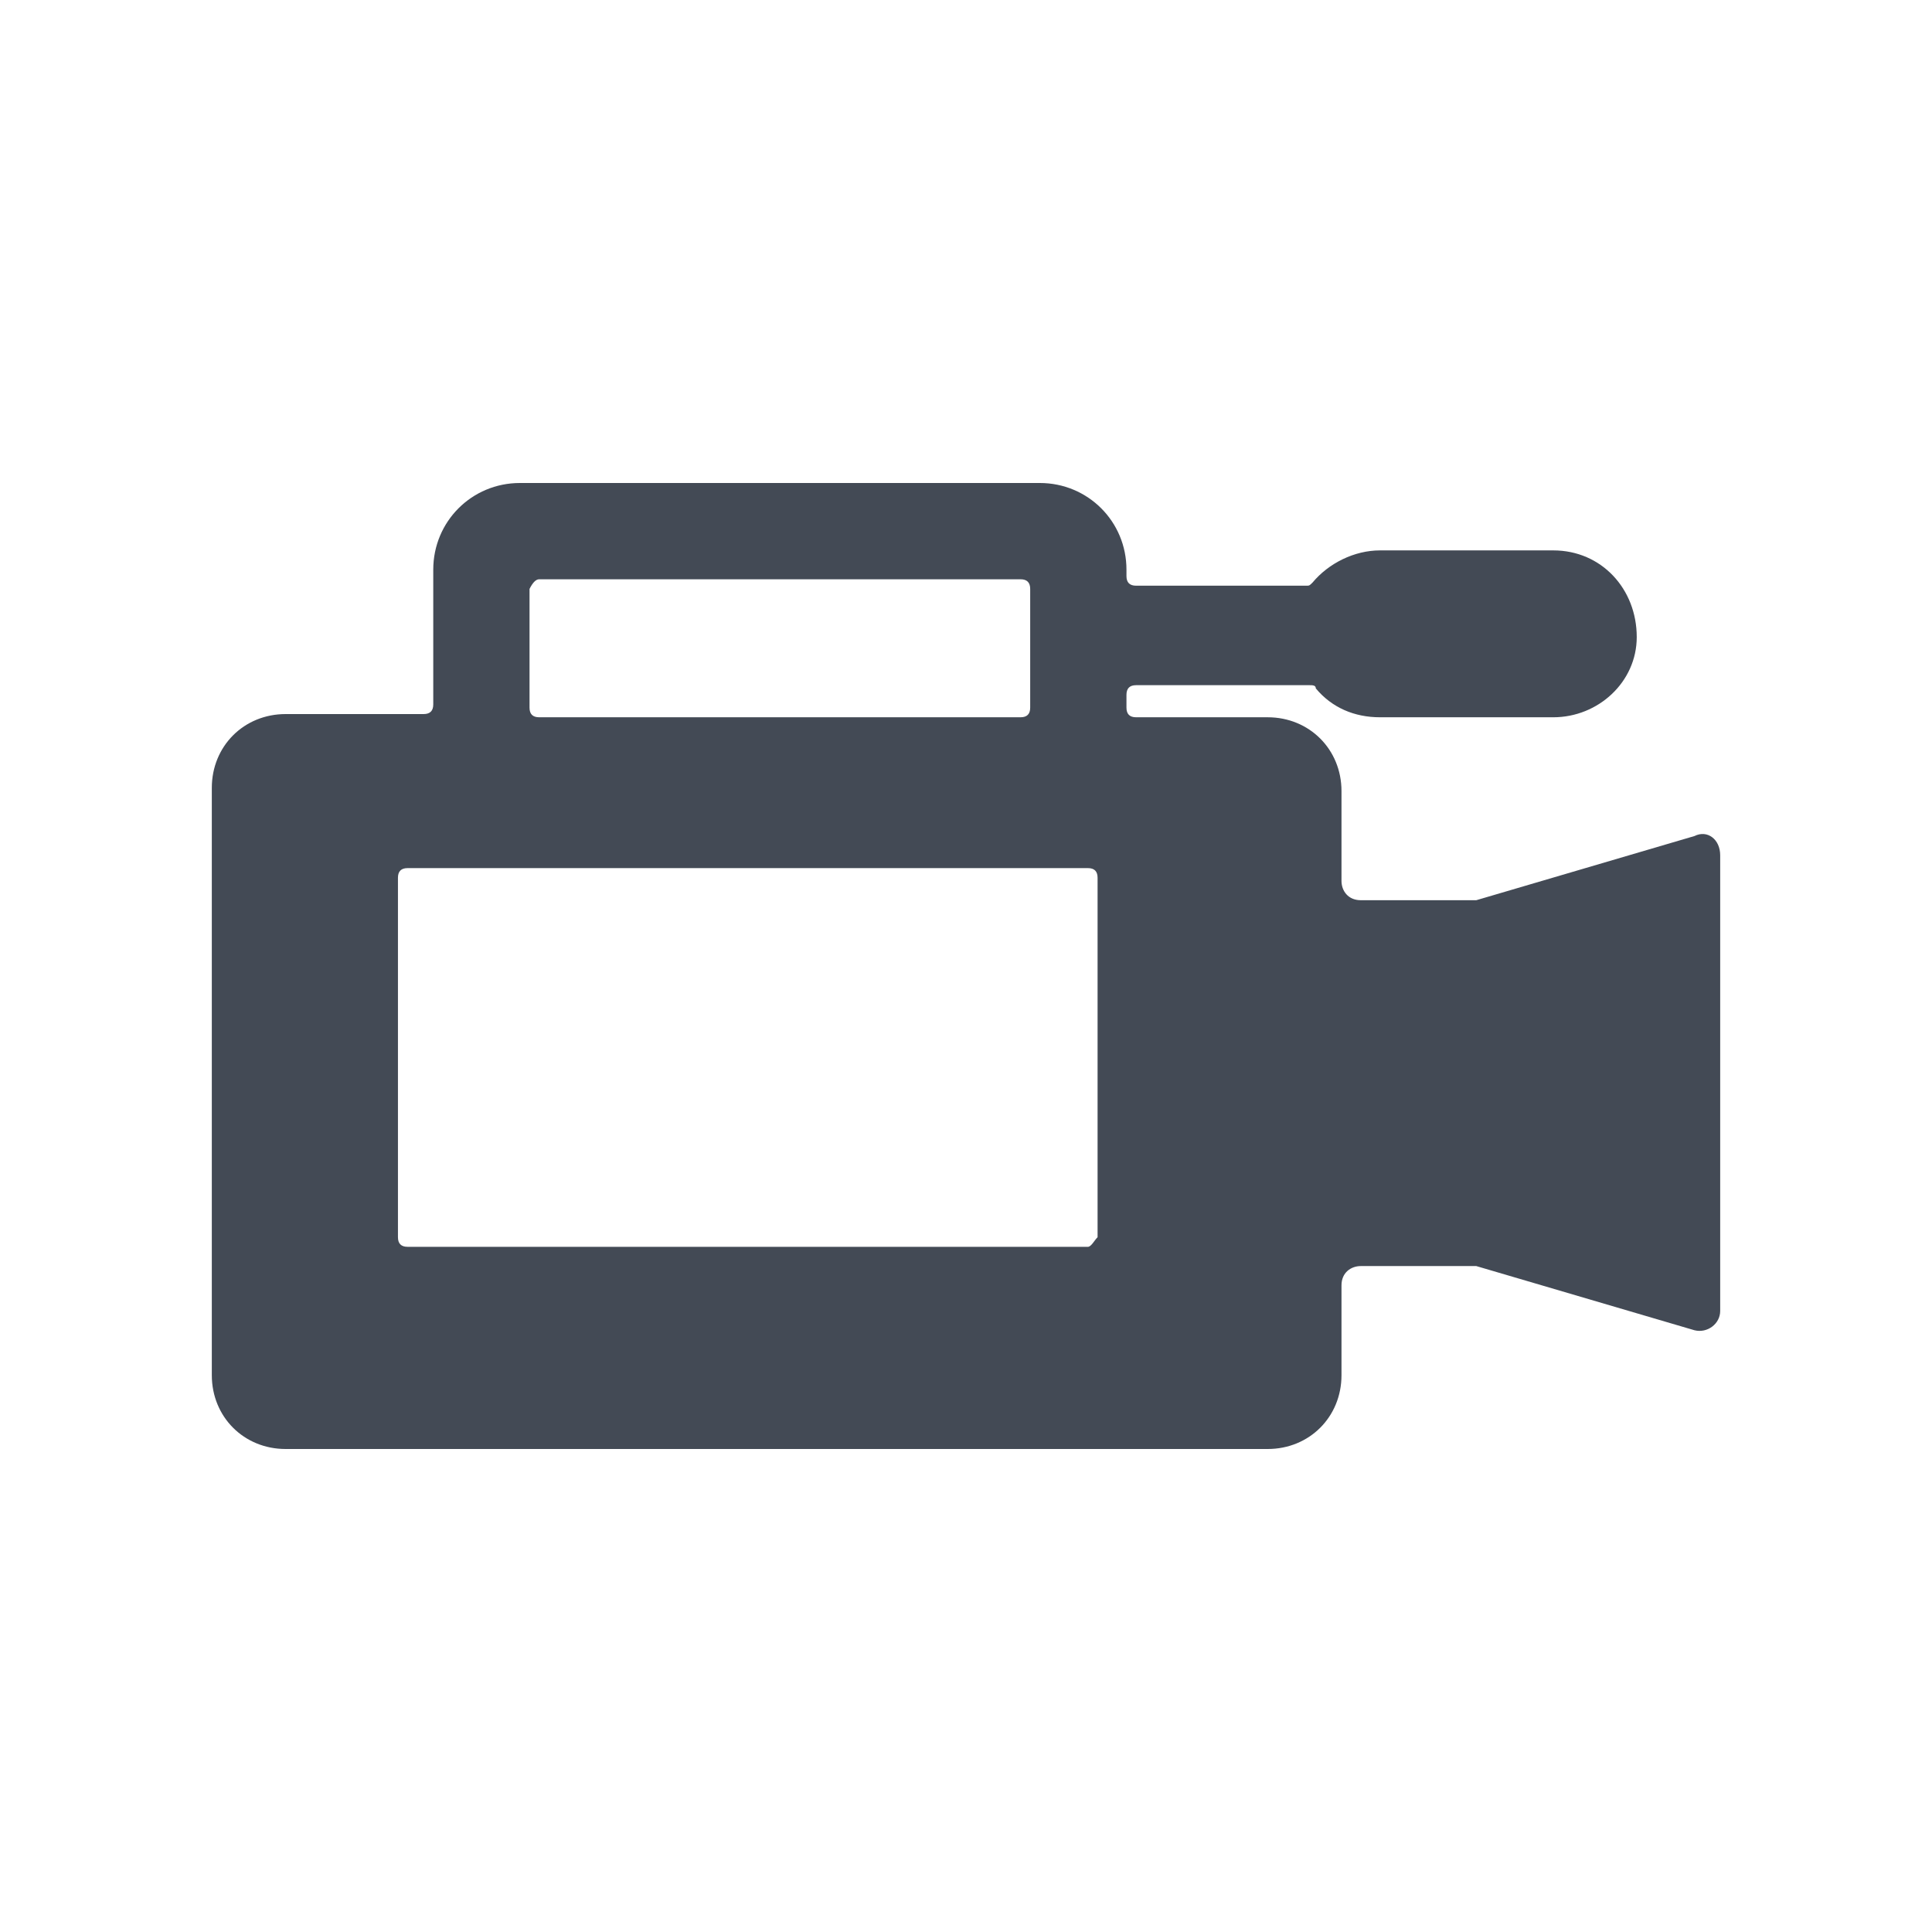 <svg xmlns="http://www.w3.org/2000/svg" width="200" height="200" viewBox="0 0 200 200" fill="none"><path d="M175.415 86.545L152.824 93.189C152.492 93.189 152.492 93.189 152.16 93.189H140.864C139.535 93.189 138.871 92.193 138.871 91.196V81.894C138.871 77.575 135.548 74.252 131.229 74.252H117.608C116.944 74.252 116.611 73.92 116.611 73.256V71.927C116.611 71.263 116.944 70.93 117.608 70.93H135.548C135.88 70.93 136.213 70.93 136.213 71.263C137.874 73.256 140.199 74.252 142.857 74.252H160.797C165.449 74.252 169.435 70.598 169.435 65.947C169.435 60.964 165.781 56.977 160.797 56.977H142.857C140.199 56.977 137.542 58.306 135.88 60.299C135.548 60.631 135.548 60.631 135.216 60.631H117.608C116.944 60.631 116.611 60.299 116.611 59.635V58.97C116.611 53.987 112.625 50 107.641 50H53.821C48.837 50 44.851 53.987 44.851 58.97V72.924C44.851 73.588 44.518 73.92 43.854 73.92H29.568C25.249 73.92 21.927 77.243 21.927 81.561V142.359C21.927 146.678 25.249 150 29.568 150H131.229C135.548 150 138.871 146.678 138.871 142.359V133.056C138.871 131.728 139.867 131.063 140.864 131.063H152.16C152.492 131.063 152.492 131.063 152.824 131.063L175.415 137.708C176.744 138.04 178.073 137.043 178.073 135.714V88.538C178.073 86.877 176.744 85.88 175.415 86.545ZM55.814 59.967H105.648C106.312 59.967 106.645 60.299 106.645 60.964V73.256C106.645 73.92 106.312 74.252 105.648 74.252H55.814C55.15 74.252 54.817 73.92 54.817 73.256V60.964C55.15 60.299 55.482 59.967 55.814 59.967ZM112.625 129.07H42.193C41.528 129.07 41.196 128.738 41.196 128.073V90.864C41.196 90.199 41.528 89.867 42.193 89.867H112.625C113.289 89.867 113.621 90.199 113.621 90.864V128.073C113.289 128.405 112.957 129.07 112.625 129.07Z" fill="#434A55"></path></svg>